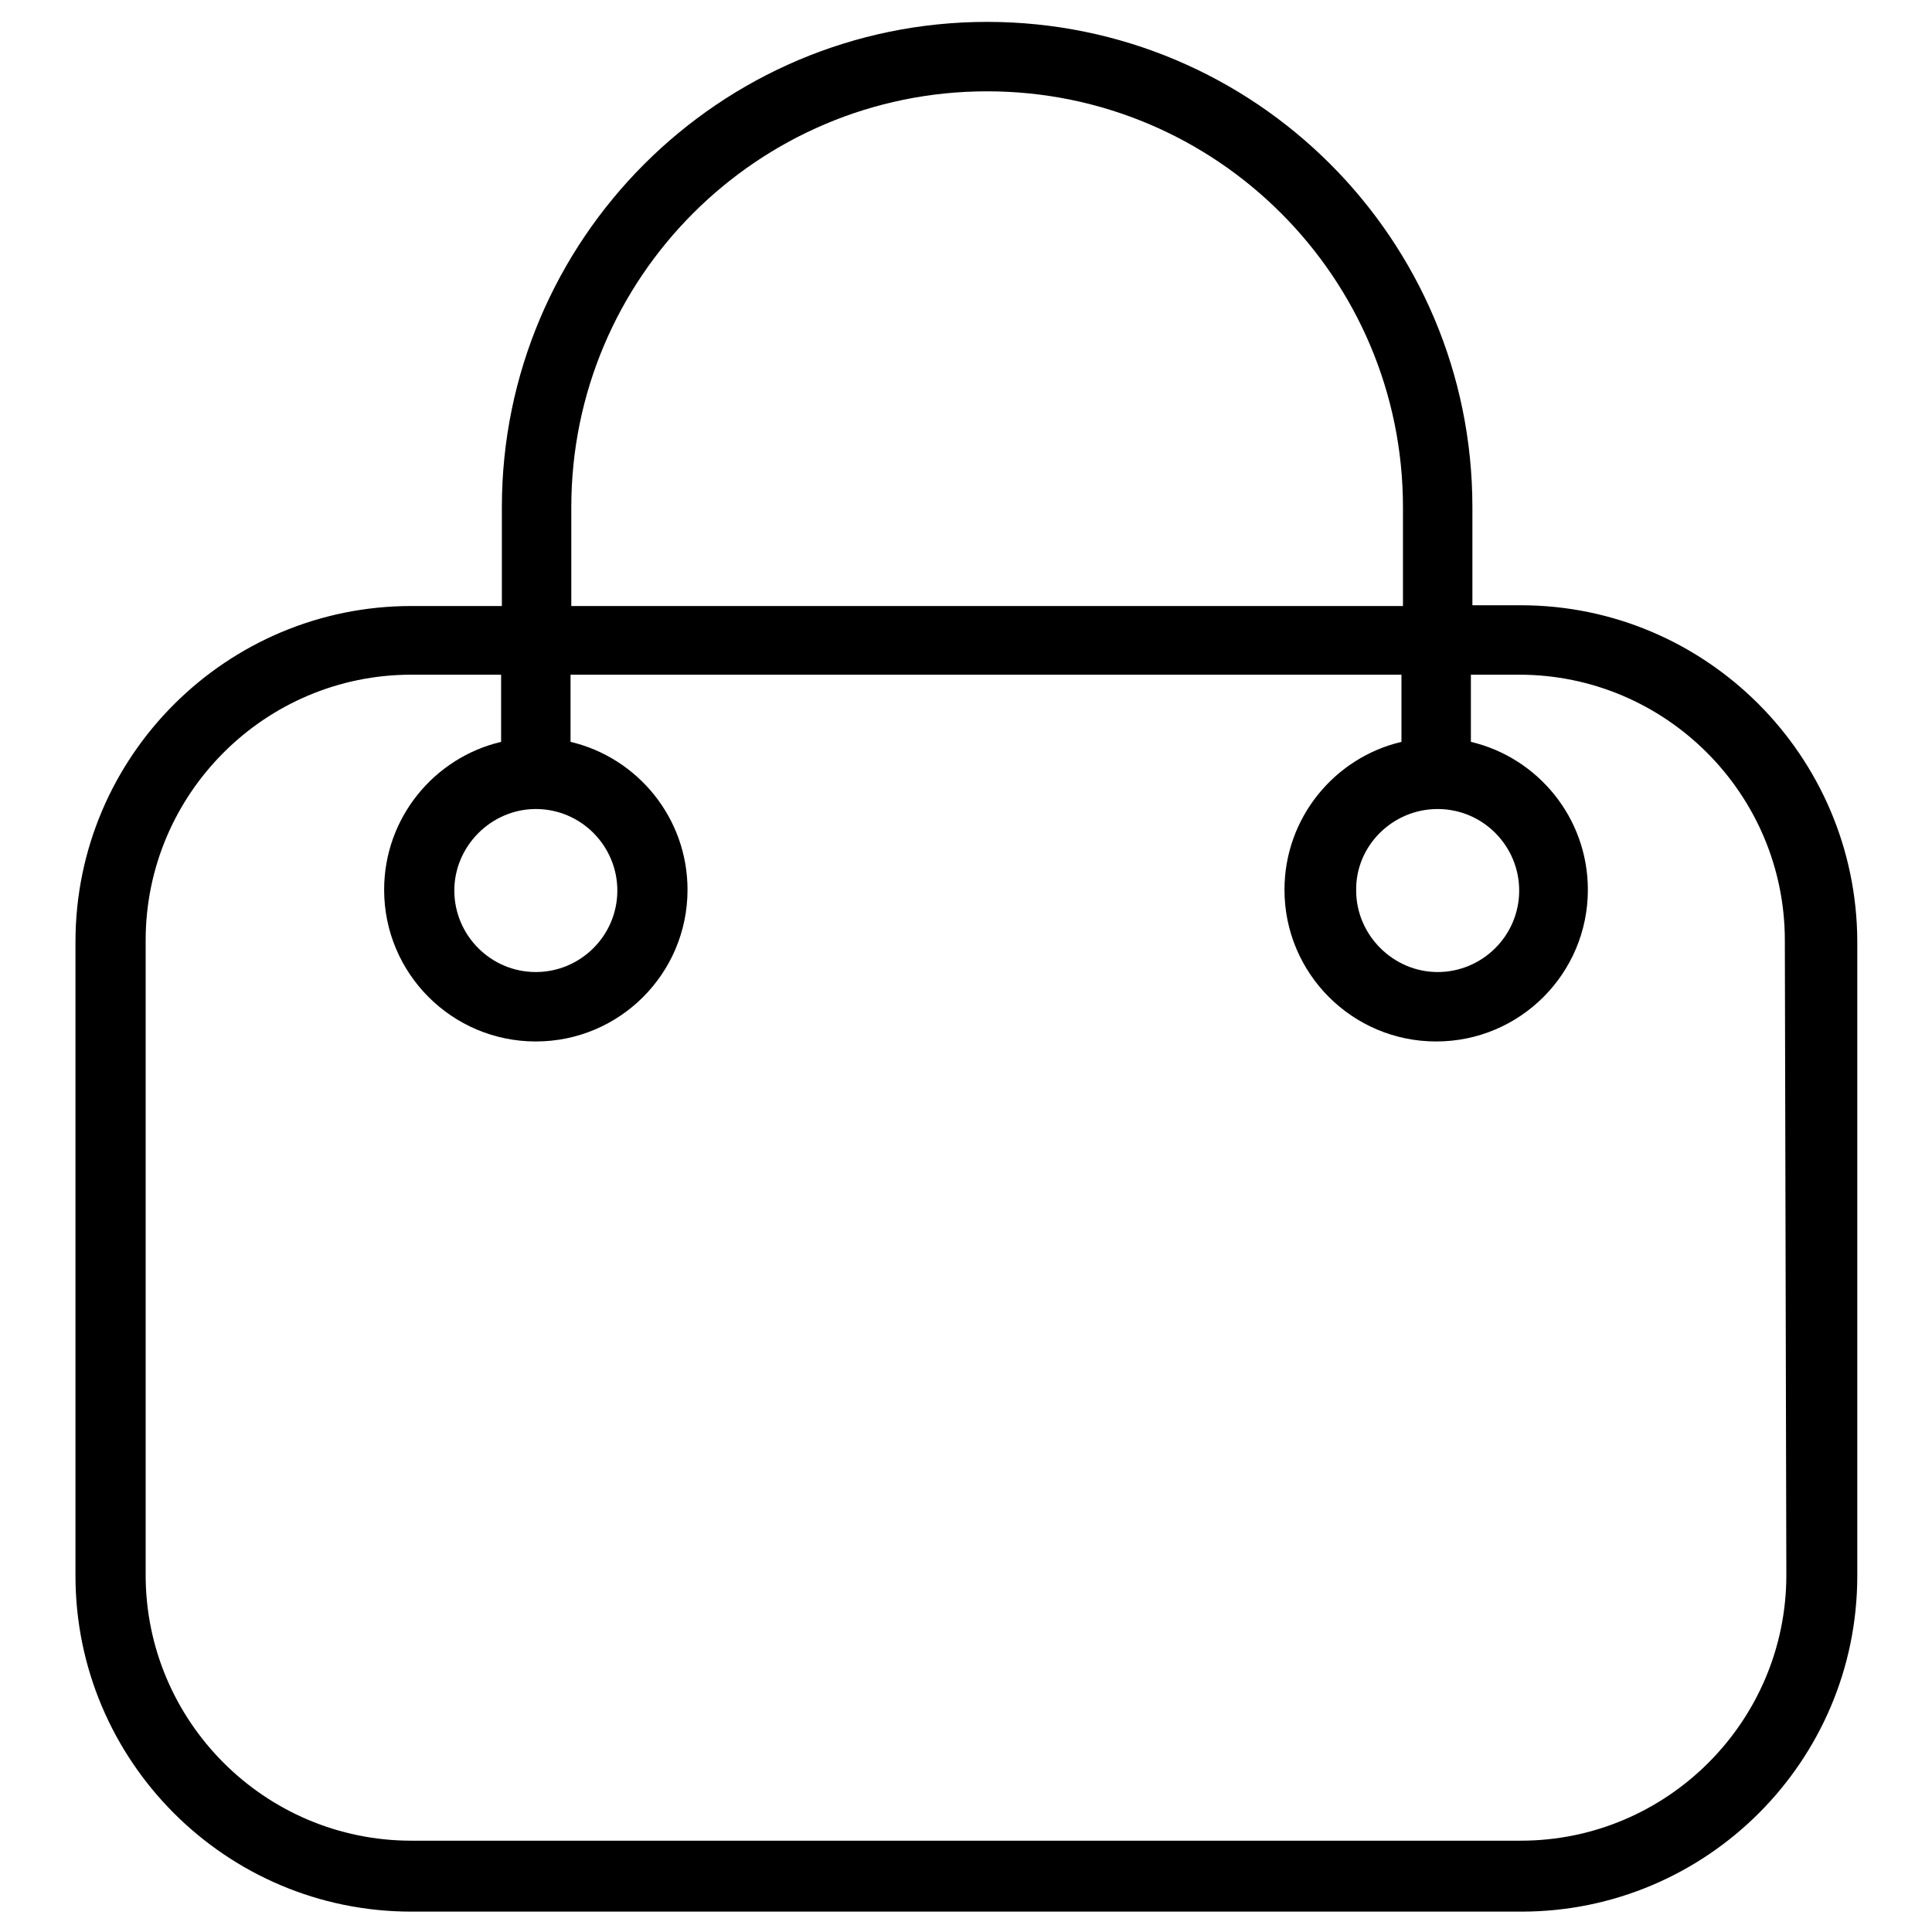<?xml version="1.0" encoding="utf-8"?>
<!-- Svg Vector Icons : http://www.onlinewebfonts.com/icon -->
<!DOCTYPE svg PUBLIC "-//W3C//DTD SVG 1.1//EN" "http://www.w3.org/Graphics/SVG/1.1/DTD/svg11.dtd">
<svg version="1.1" xmlns="http://www.w3.org/2000/svg" xmlns:xlink="http://www.w3.org/1999/xlink" x="0px" y="0px" viewBox="0 0 256 256" enable-background="new 0 0 256 256" xml:space="preserve">
<g> <path fill="#000000" d="M201.5,80.2h-6.4V67.2c0-35.5-28.8-64.3-64.3-64.3c-35.5,0-64.3,28.9-64.3,64.3v13.1H54.5 c-24.5,0-44.5,19.9-44.5,44.5v84c0,24.5,19.9,44.5,44.5,44.5h147.1c24.5,0,44.5-19.9,44.5-44.5v-84.1 C246,100.2,226.1,80.2,201.5,80.2z M75.7,67.2c0-30.4,24.7-55.1,55.1-55.1s55.1,24.7,55.1,55.1v13.1H75.7V67.2z M190.5,107.2 c6,0,10.8,4.9,10.8,10.8c0,6-4.9,10.8-10.8,10.8s-10.8-4.9-10.8-10.8C179.6,112.1,184.5,107.2,190.5,107.2z M236.7,208.7 c0,19.4-15.8,35.2-35.2,35.2H54.5c-19.4,0-35.2-15.8-35.2-35.2v-84.1c0-19.4,15.8-35.2,35.2-35.2h11.9v8.9 c-8.9,2.1-15.5,10.1-15.5,19.6c0,11.1,9,20.1,20.1,20.1c11.1,0,20.1-9,20.1-20.1c0-9.5-6.6-17.5-15.5-19.6v-8.9h110.1v8.9 c-8.9,2.1-15.5,10.1-15.5,19.6c0,11.1,9,20.1,20.1,20.1c11.1,0,20.1-9,20.1-20.1c0-9.5-6.6-17.5-15.5-19.6v-8.9h6.4 c19.4,0,35.2,15.8,35.2,35.2L236.7,208.7L236.7,208.7z M71,107.2c6,0,10.8,4.9,10.8,10.8c0,6-4.9,10.8-10.8,10.8 c-6,0-10.8-4.9-10.8-10.8C60.2,112.1,65.1,107.2,71,107.2L71,107.2z"/></g>
</svg>